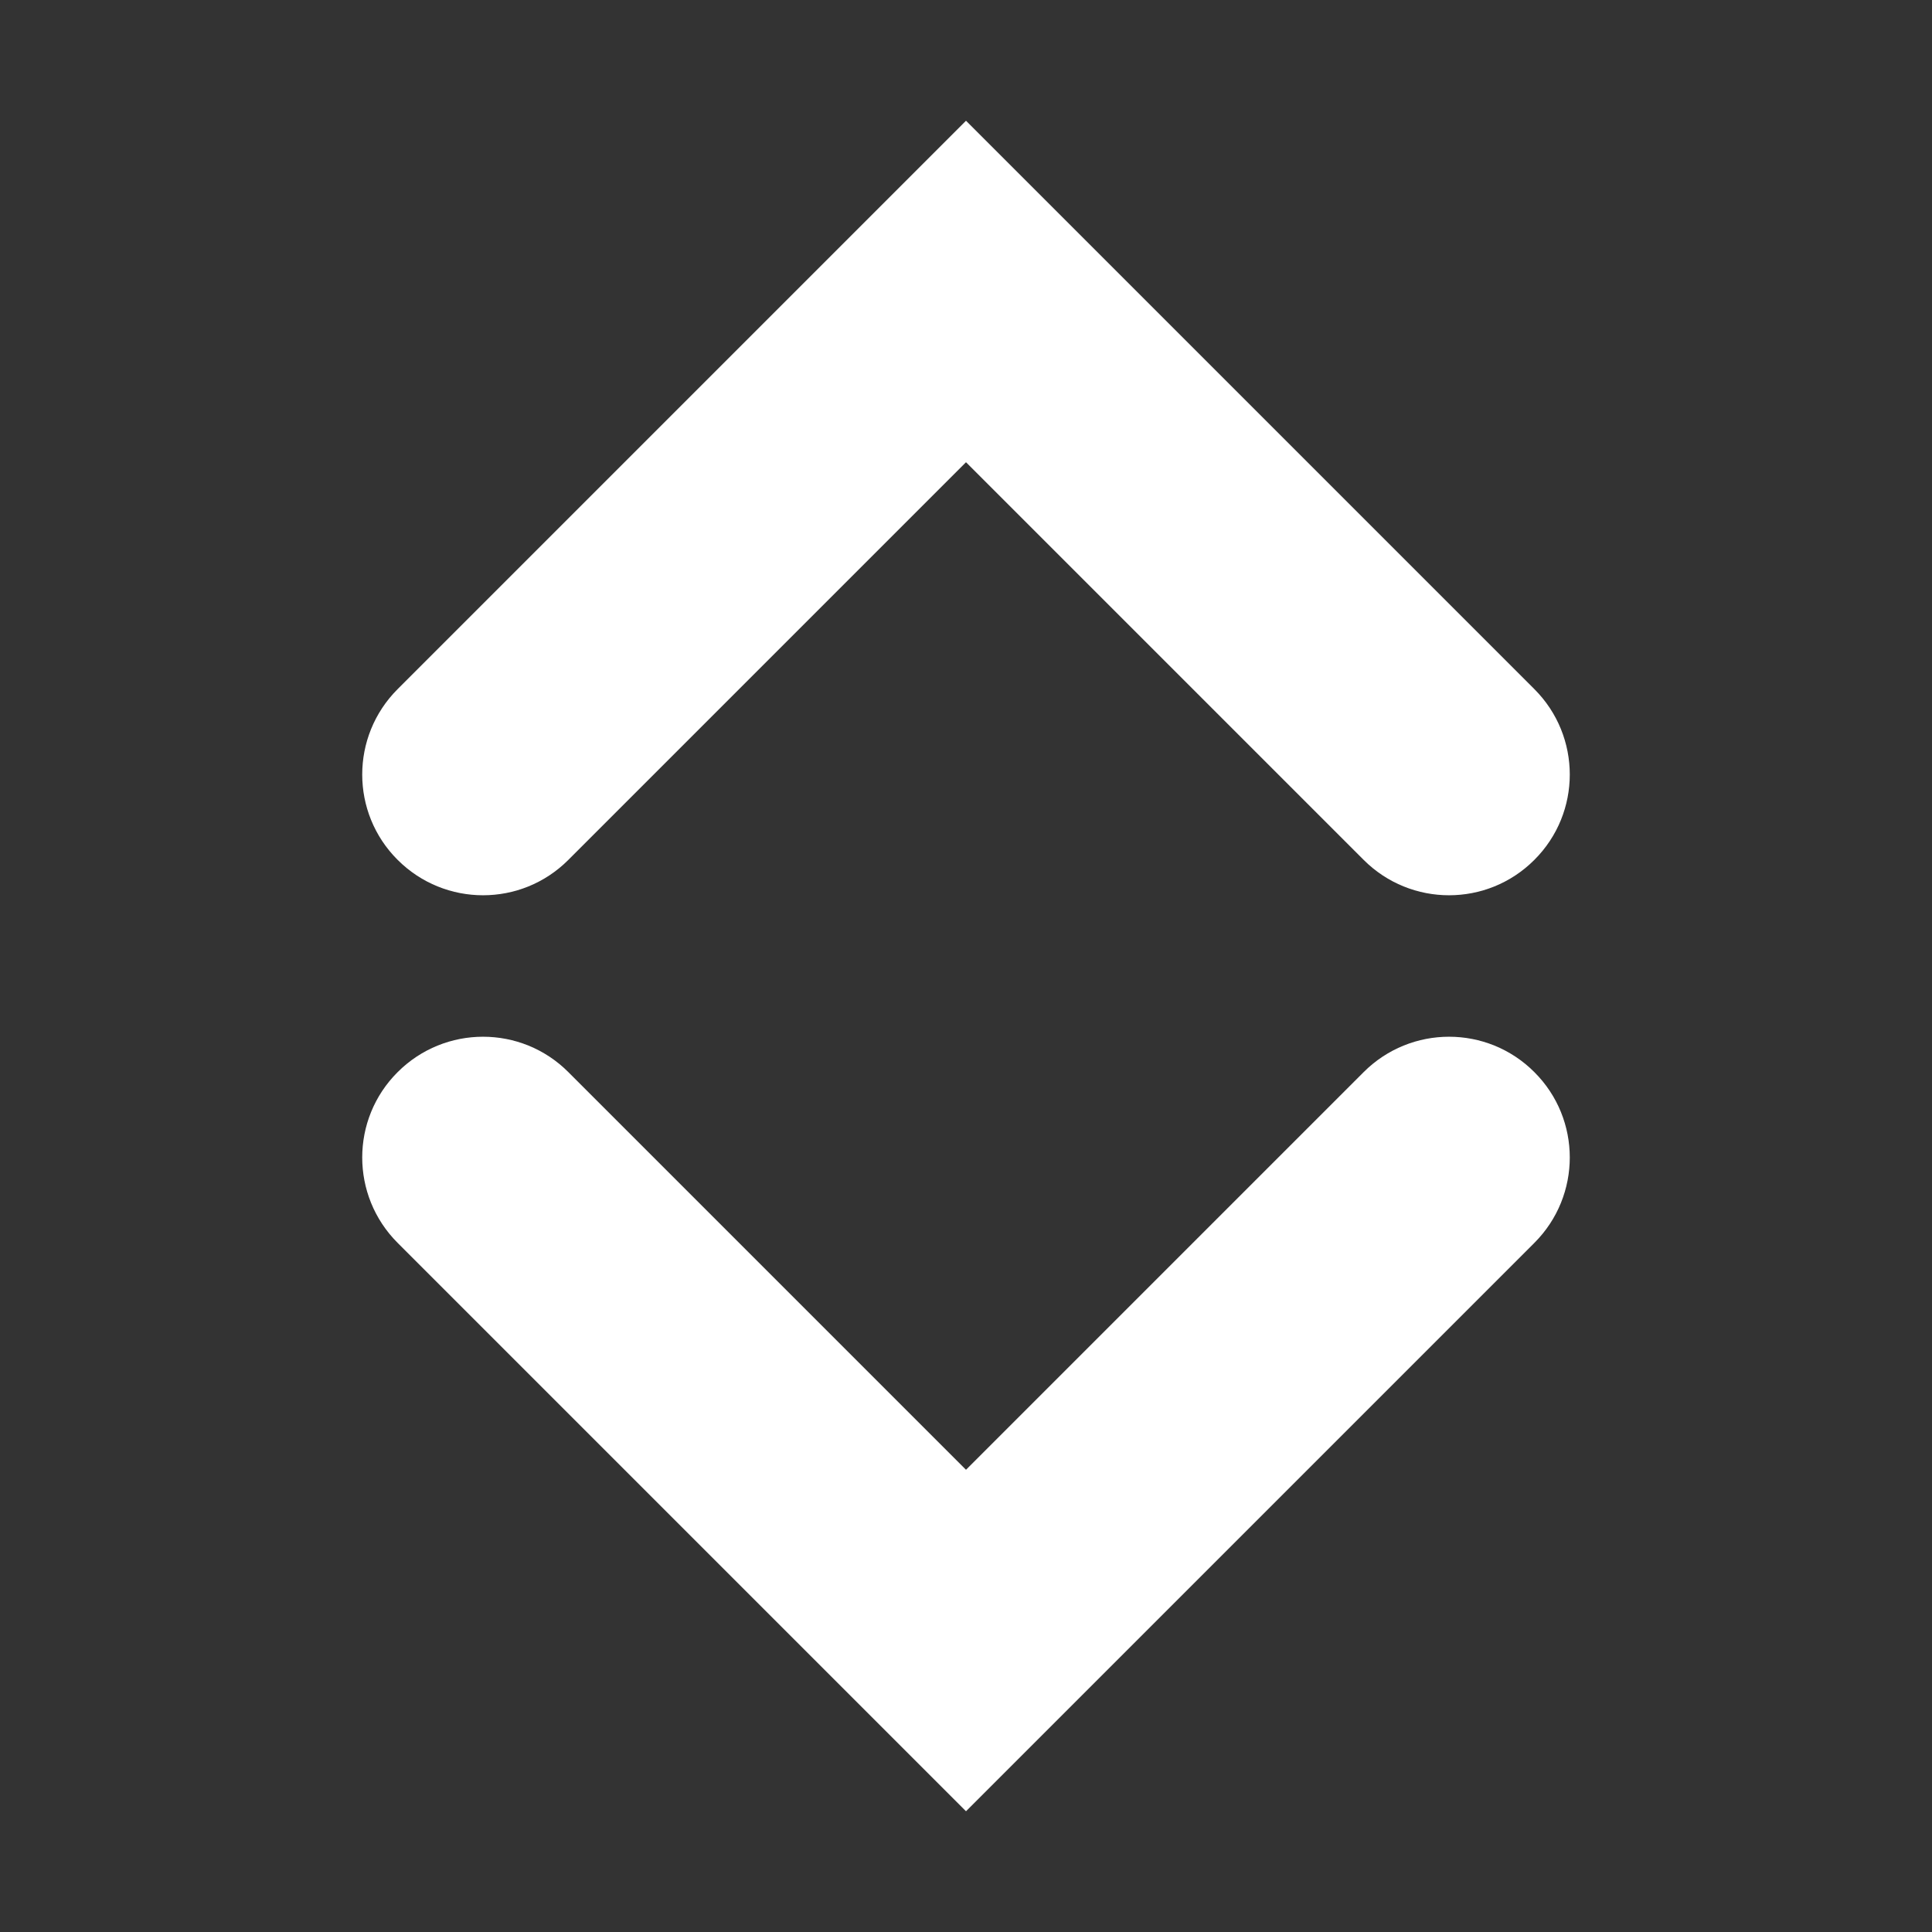 <svg width="16" height="16" viewBox="0 0 16 16" fill="none" xmlns="http://www.w3.org/2000/svg">
<rect x="0" y="0" width="16" height="16" fill="#333333" stroke="none"/>
<path d="M11.293 8.879C11.684 8.488 12.317 8.488 12.707 8.879C13.098 9.269 13.098 9.902 12.707 10.293L8 15L3.293 10.293C2.902 9.902 2.902 9.269 3.293 8.879C3.684 8.488 4.317 8.488 4.707 8.879L8 12.172L11.293 8.879Z" fill="#FFFFFF"/>
<path d="M12.707 5.707C13.098 6.098 13.098 6.731 12.707 7.121C12.317 7.512 11.684 7.512 11.293 7.121L8 3.828L4.707 7.121C4.317 7.512 3.684 7.512 3.293 7.121C2.902 6.731 2.902 6.098 3.293 5.707L8 1L12.707 5.707Z" fill="#FFFFFF"/>
</svg>
